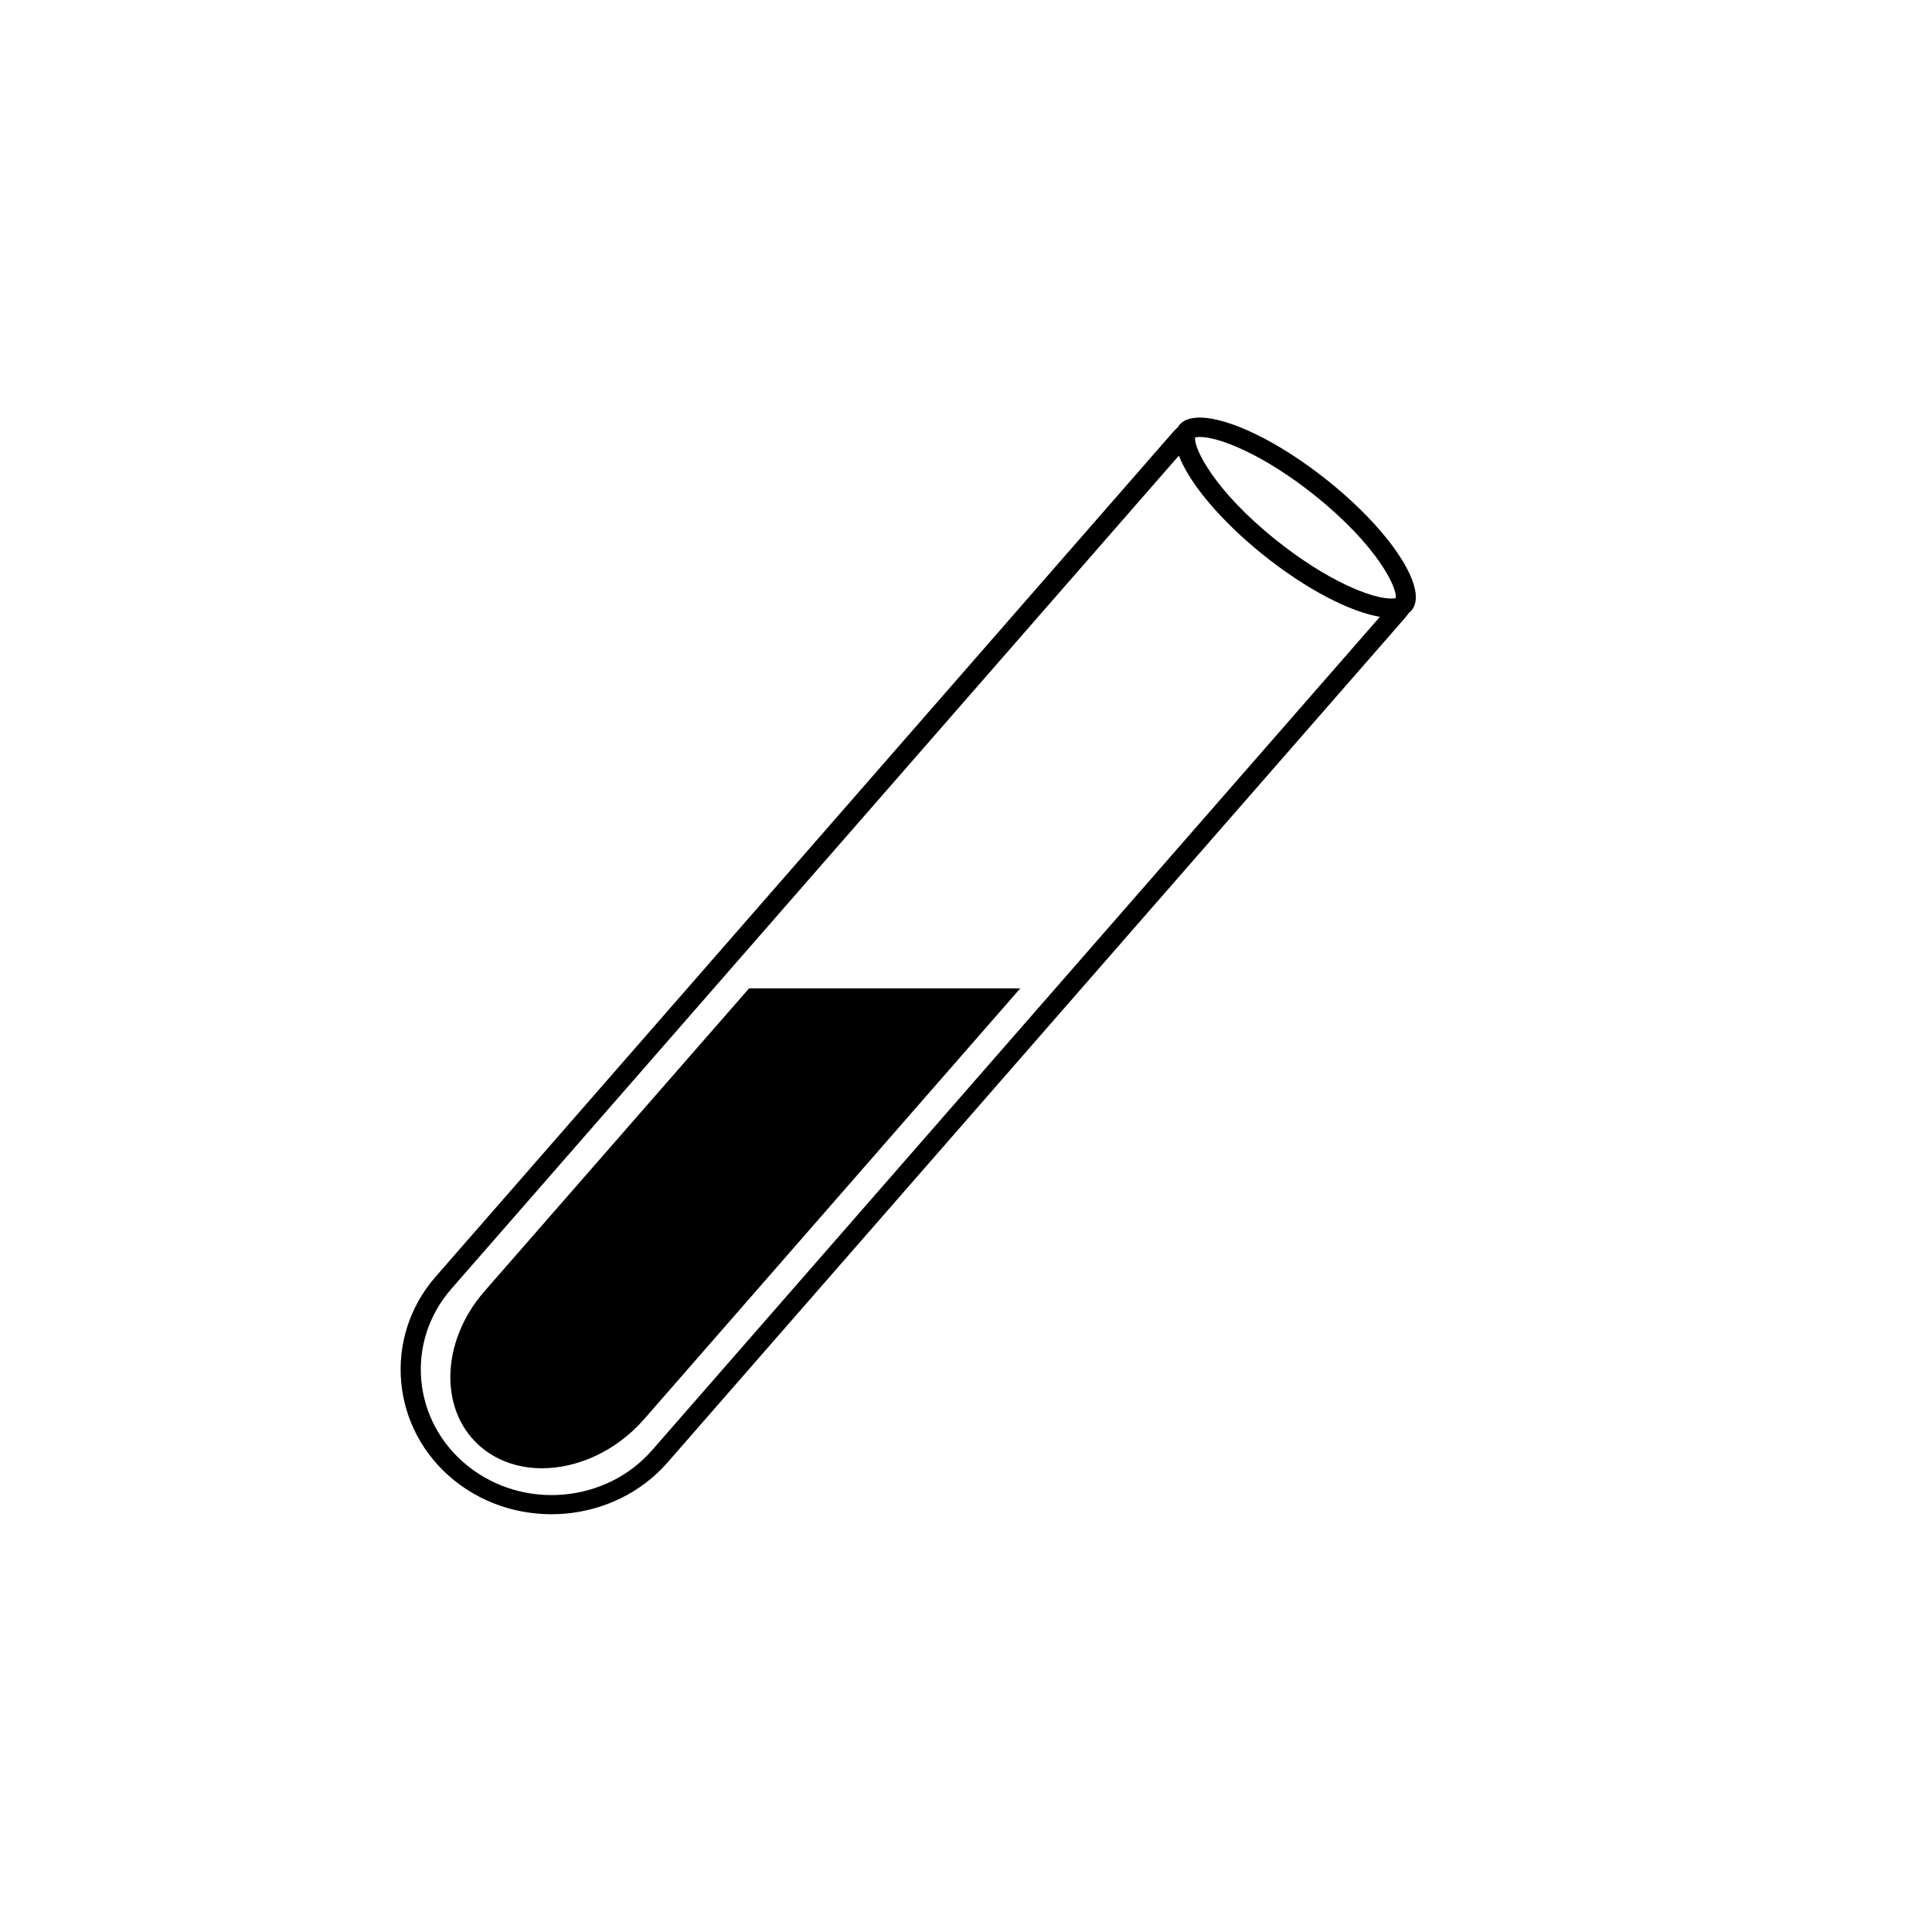 <?xml version="1.0" encoding="UTF-8"?>
<!-- Uploaded to: ICON Repo, www.iconrepo.com, Generator: ICON Repo Mixer Tools -->
<svg fill="#000000" width="800px" height="800px" version="1.1" viewBox="144 144 512 512" xmlns="http://www.w3.org/2000/svg">
 <g>
  <path d="m495.89 271.39c-12.965-10.379-26.266-16.727-33.957-16.727-2.383 0-4.231 0.605-5.34 1.883-0.133 0.168-0.234 0.371-0.371 0.57-0.469 0.469-0.941 0.906-1.379 1.41l-195.38 223.79c-14.141 16.188-11.891 40.539 5.004 54.074 16.895 13.535 42.285 11.387 56.426-4.805l195.41-223.79c0.438-0.504 0.805-1.008 1.211-1.547-0.438 0.371-0.941 0.637-1.512 0.875 0.805-0.301 1.477-0.707 2.016-1.309 4.769-5.371-5.137-20.82-22.133-34.422zm-33.957-11.59c5.375 0 17.23 4.871 30.531 15.516 16.523 13.234 21.867 24.453 21.43 27.172-0.203 0.066-0.57 0.133-1.211 0.133-5.375 0-17.23-4.871-30.531-15.516-16.523-13.234-21.867-24.453-21.43-27.172 0.238-0.066 0.605-0.133 1.211-0.133zm-145.1 268.5c-12.293 14.074-34.227 15.953-48.902 4.164-14.676-11.789-16.625-32.816-4.332-46.887l192.82-220.84c2.719 7.188 10.914 17.129 22.336 26.301 11.387 9.137 23.039 15.113 30.934 16.426zm193.83-220.73c0.57 0.066 1.109 0.133 1.645 0.168-0.535-0.035-1.105-0.102-1.645-0.168zm2.652 0.102c0.672-0.035 1.309-0.133 1.883-0.27-0.57 0.133-1.211 0.234-1.883 0.27z"/>
  <path d="m272.37 486.22c-11.855 13.602-12.059 32.344-0.438 41.648 4.398 3.527 9.91 5.238 15.684 5.238 9.473 0 19.648-4.535 27.039-12.965l99.719-114.2h-71.875z"/>
 </g>
</svg>